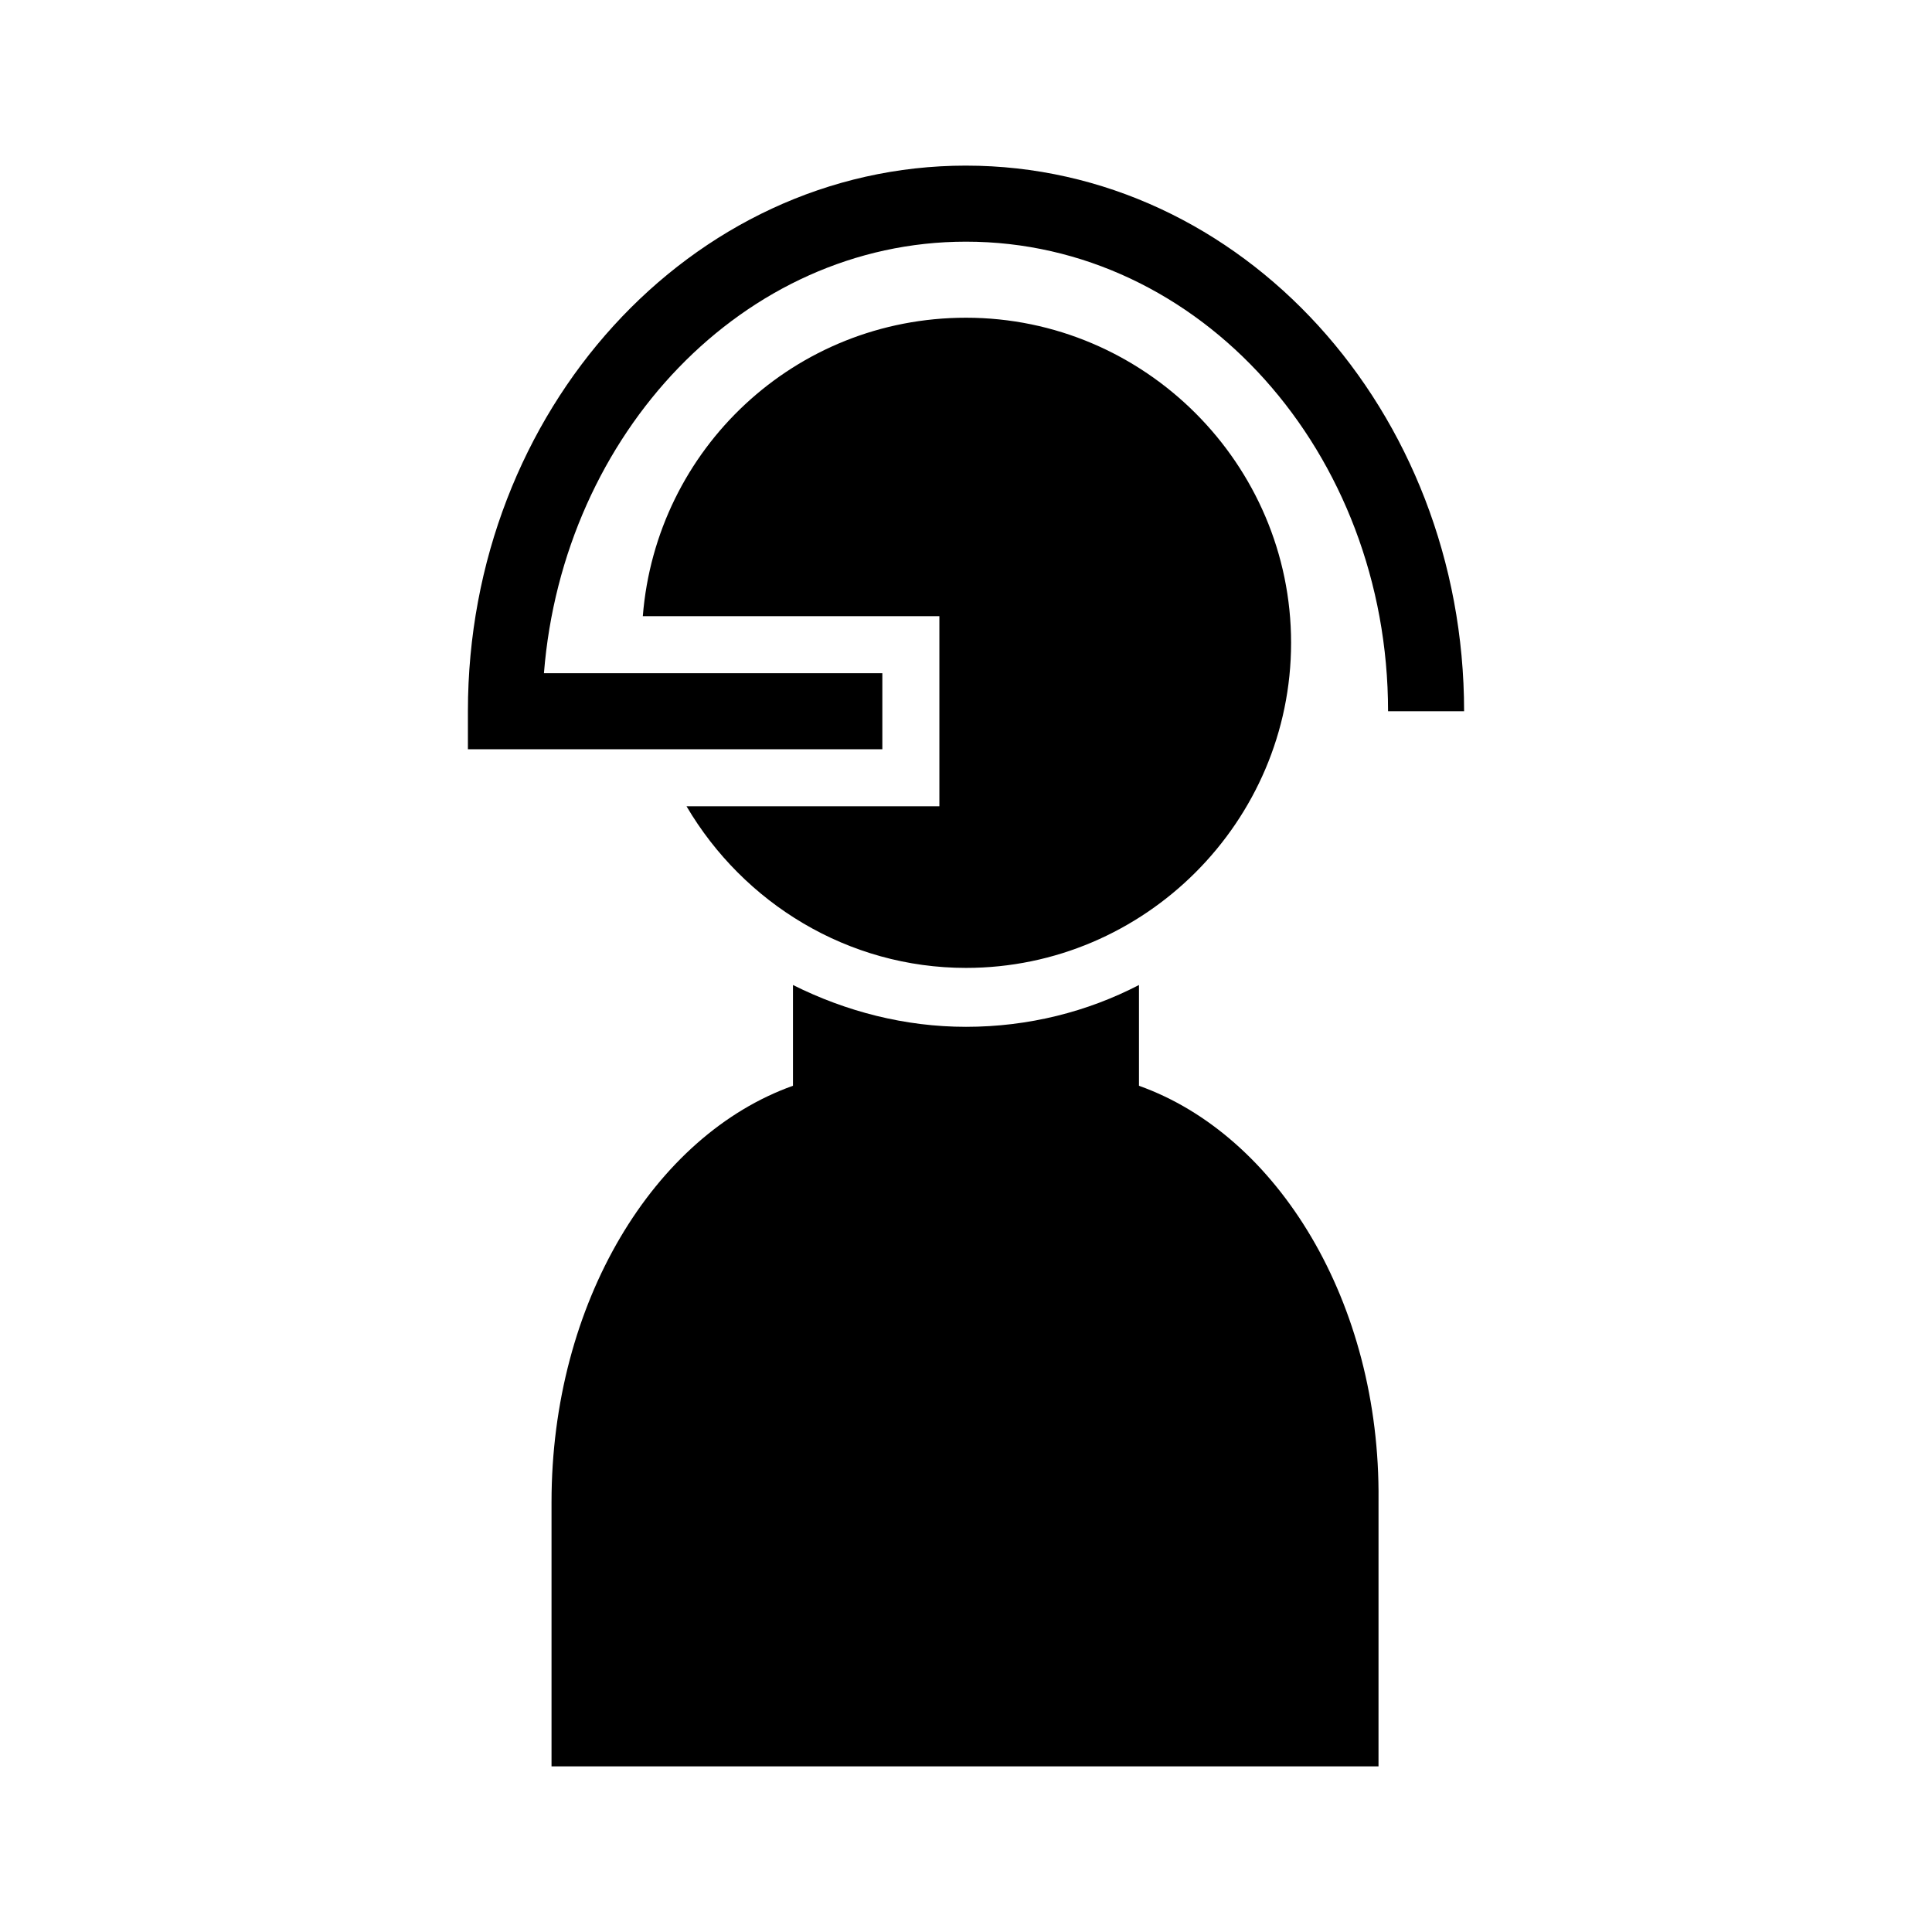 <?xml version="1.0" encoding="UTF-8"?>
<!-- Uploaded to: SVG Repo, www.svgrepo.com, Generator: SVG Repo Mixer Tools -->
<svg fill="#000000" width="800px" height="800px" version="1.1" viewBox="144 144 512 512" xmlns="http://www.w3.org/2000/svg">
 <g>
  <path d="m325.94 357.68c15.113 25.695 42.824 42.824 74.059 42.824 47.359 0 86.152-38.793 86.152-86.152 0-47.359-38.793-86.152-86.152-86.152-45.344 0-82.121 34.762-85.648 79.098h78.594v50.383z"/>
  <path d="m400 187.89c-73.051 0-132 64.992-132 144.59v10.078h109.83v-20.152l-89.68-0.004c5.039-63.477 52.902-114.36 111.85-114.36 61.969 0 111.85 55.922 111.85 124.44h20.152c-0.004-79.602-58.949-144.59-132-144.59z"/>
  <path d="m445.84 431.74v-26.703c-13.602 7.055-29.223 11.082-45.848 11.082-16.121 0-31.738-4.031-45.848-11.082v26.703c-36.777 13.098-63.984 57.434-63.984 110.34v70.031h219.16l0.004-70.535c0.504-52.398-26.699-96.734-63.48-109.83z"/>
 </g>
</svg>